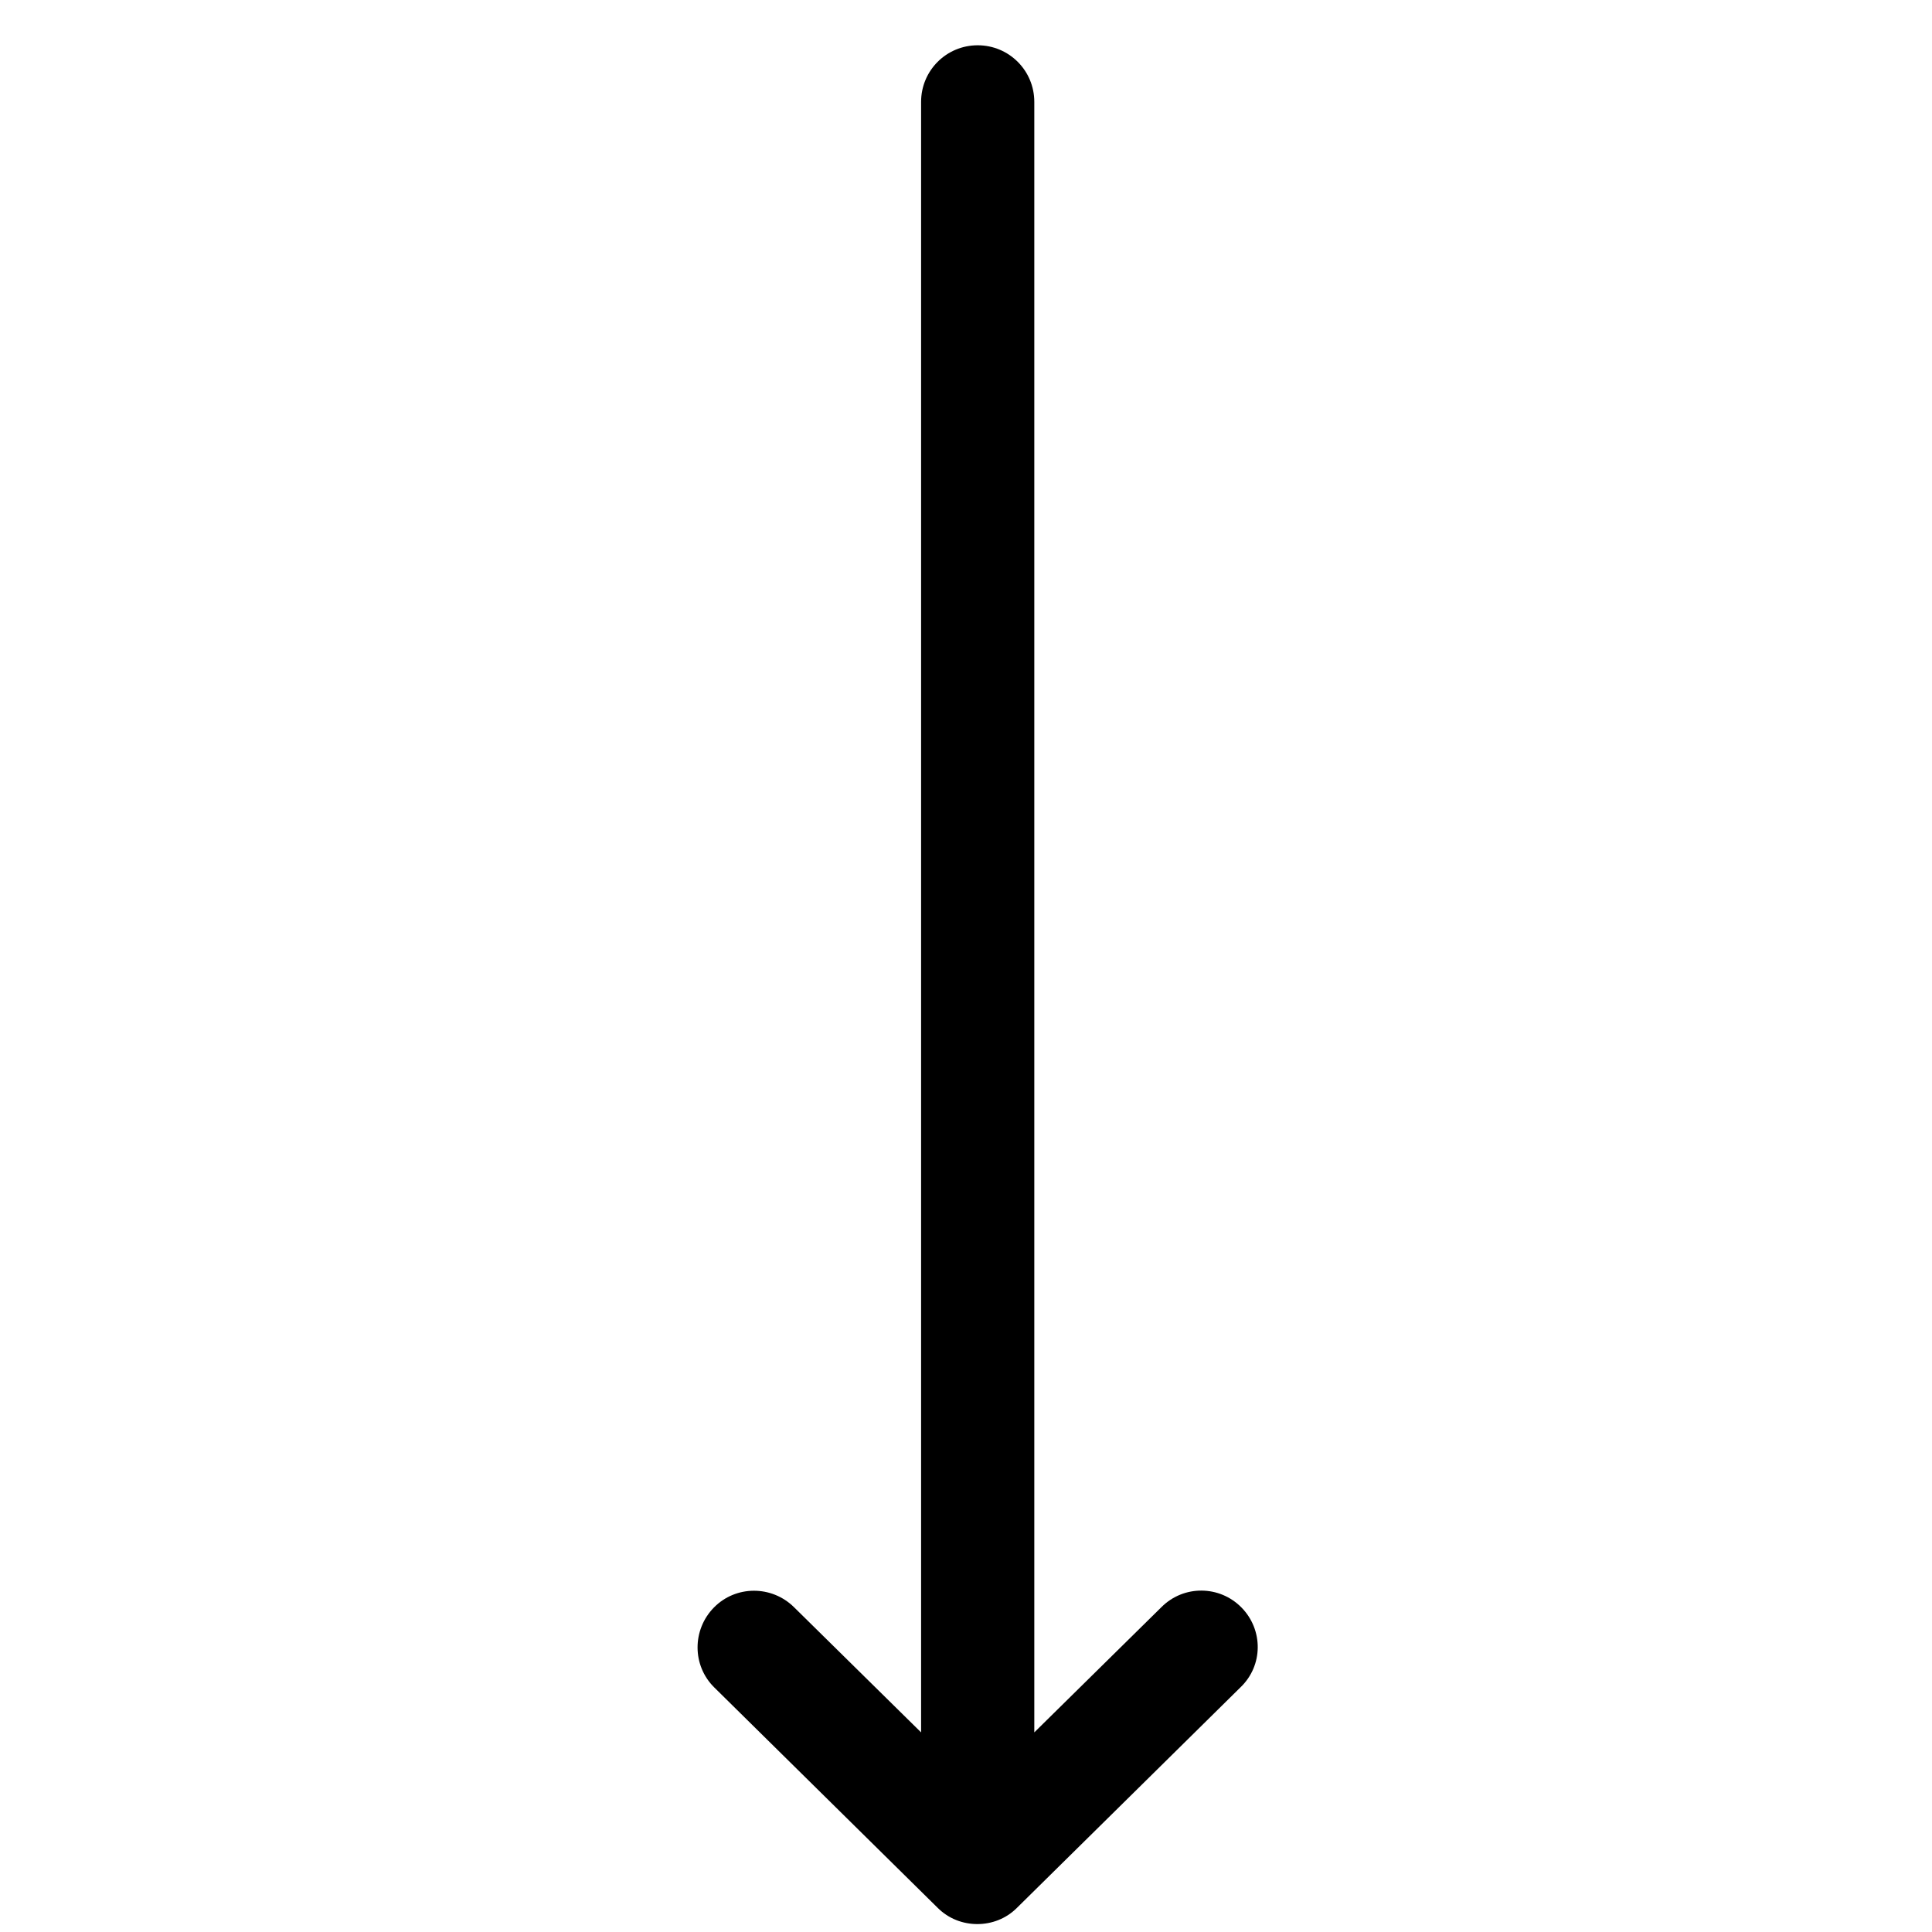 <svg id="SvgjsSvg1001" width="288" height="288" xmlns="http://www.w3.org/2000/svg" version="1.1" xmlns:xlink="http://www.w3.org/1999/xlink" xmlns:svgjs="http://svgjs.com/svgjs"><defs id="SvgjsDefs1002"></defs><g id="SvgjsG1008"><svg xmlns="http://www.w3.org/2000/svg" enable-background="new 0 0 512 512" viewBox="0 0 512 512" width="288" height="288"><path fill="#000000" d="M329,426c-5.8-5.9-15.3-6-21.2-0.1l-33.7,33.2V27c0-8.3-6.7-15-15-15s-15,6.7-15,15v432.1l-33.7-33.2c-5.9-5.8-15.4-5.8-21.2,0.1c-5.8,5.9-5.8,15.4,0.1,21.2l59.2,58.4c2.9,2.9,6.7,4.3,10.5,4.3c3.8,0,7.6-1.4,10.5-4.3l59.2-58.4C334.8,441.4,334.8,431.9,329,426z" class="color574f7d svgShape"></path></svg></g></svg>